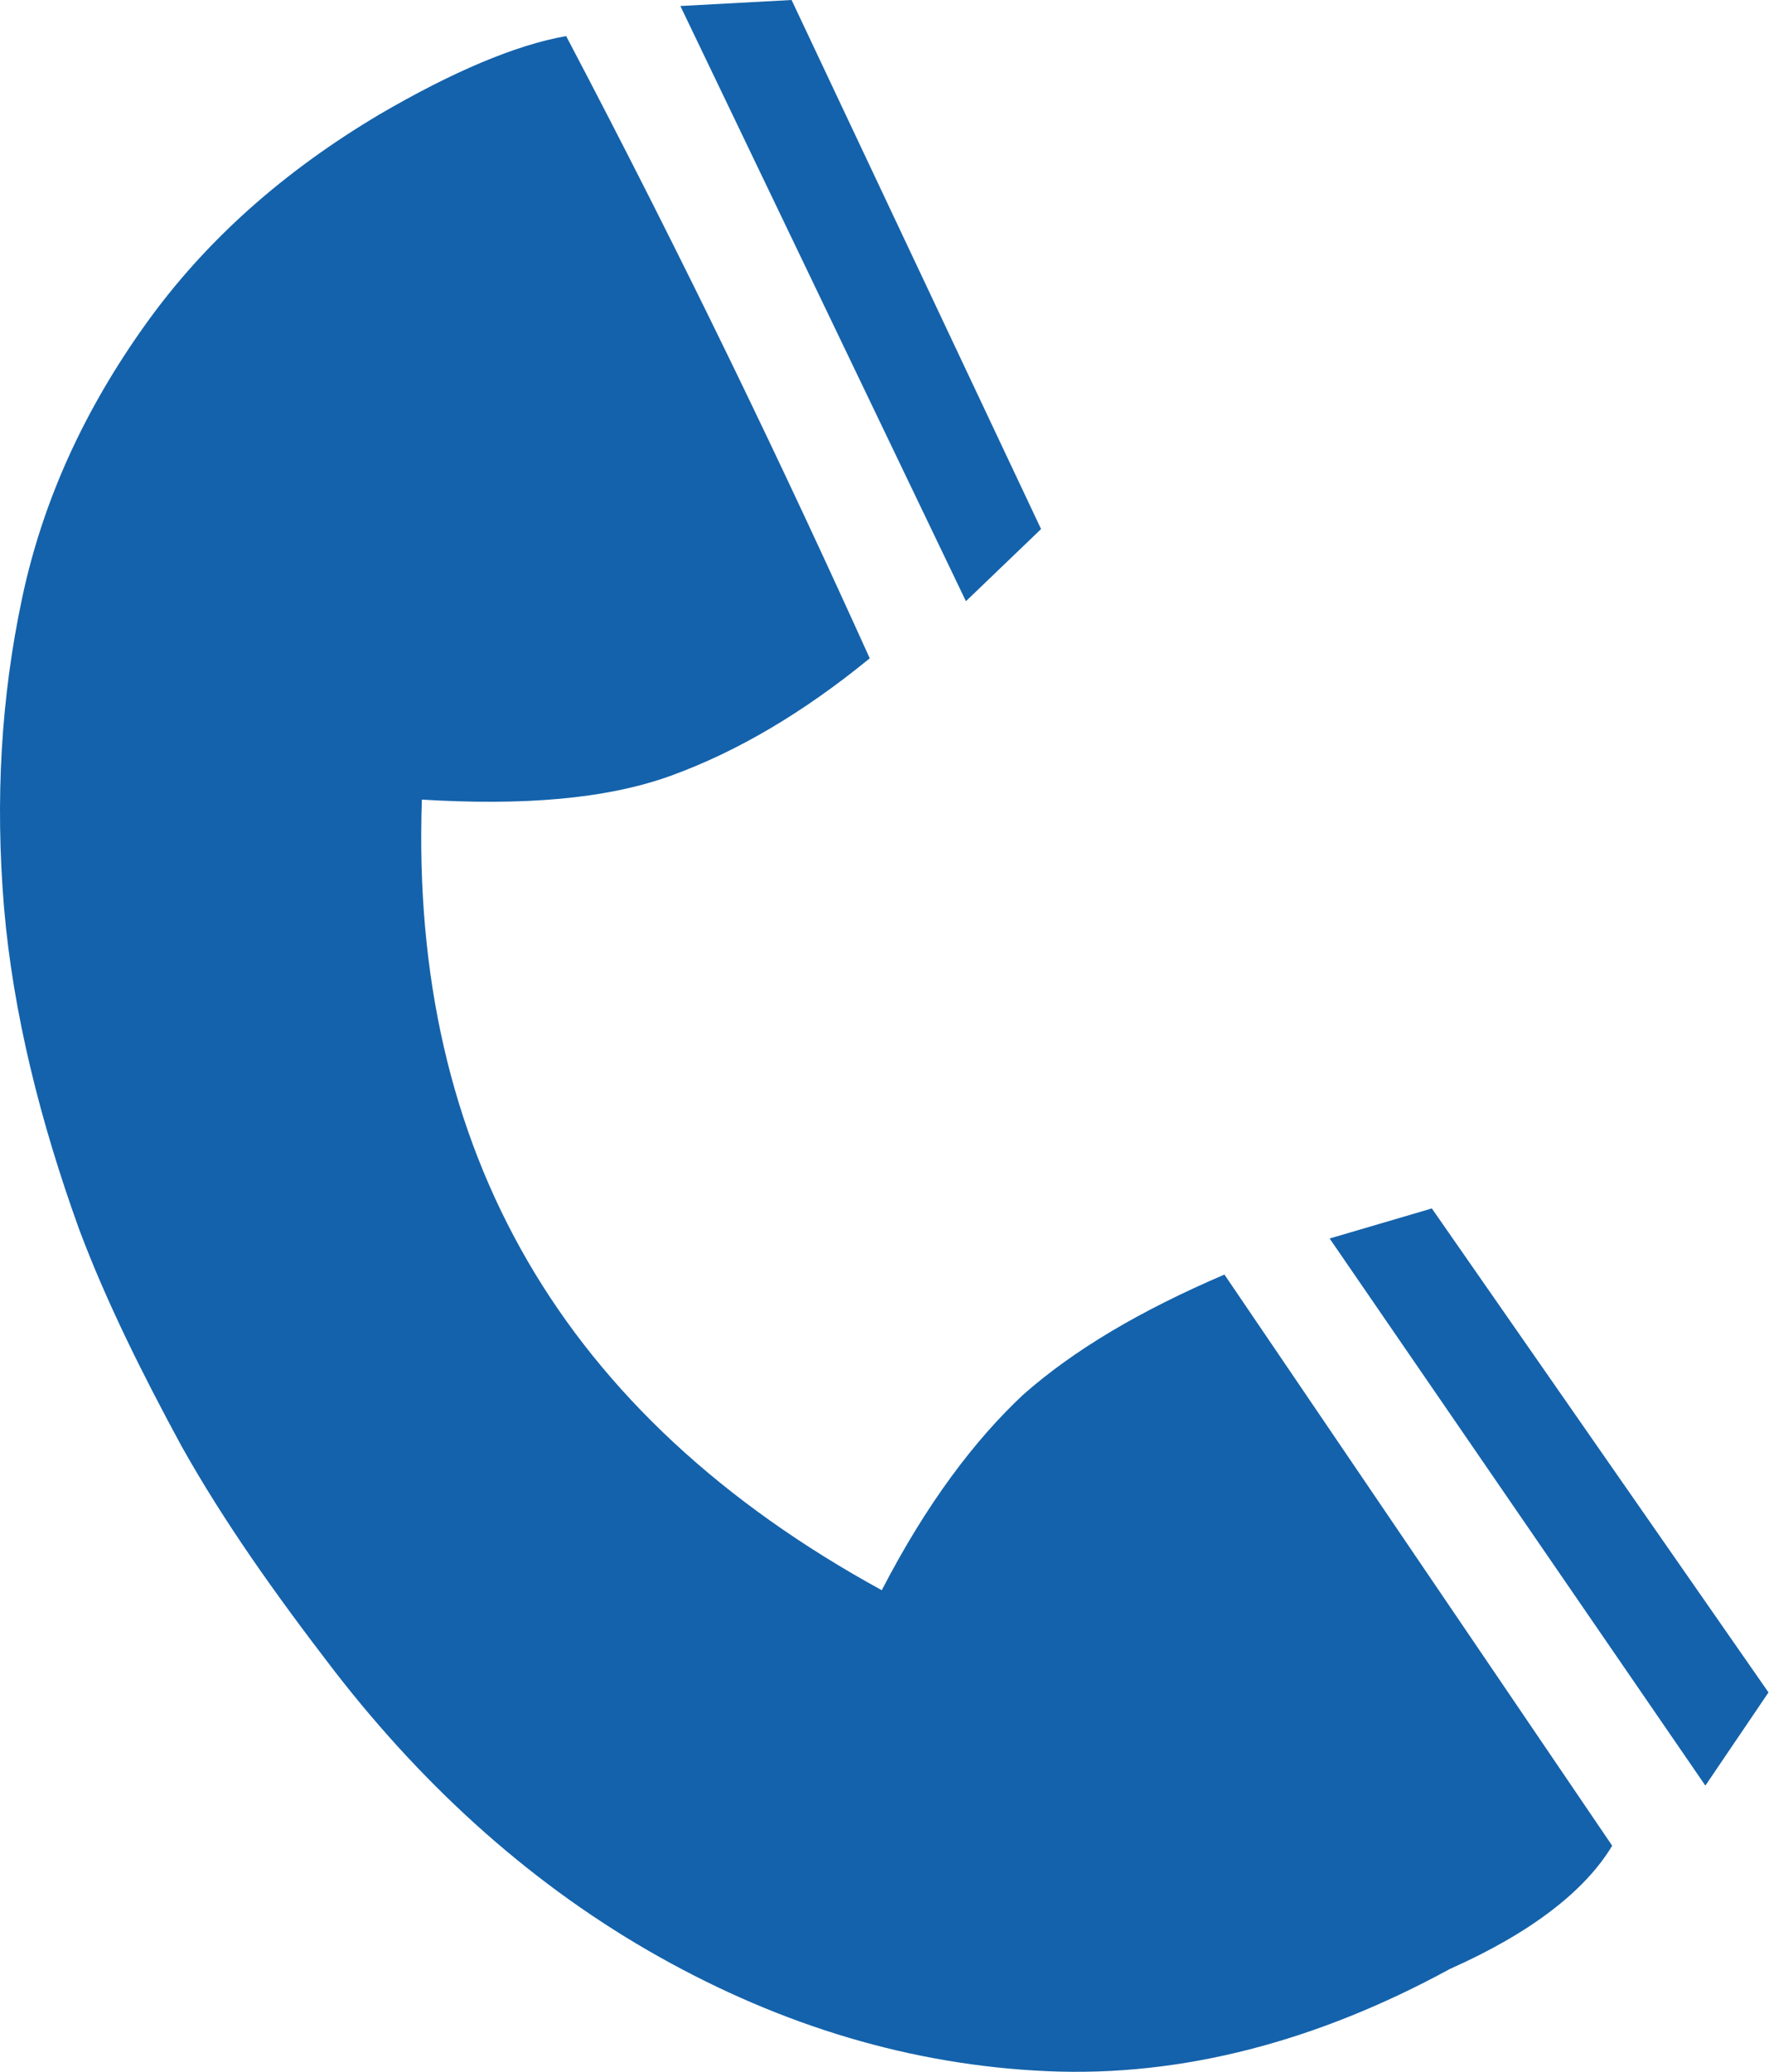 <?xml version="1.0" encoding="UTF-8" standalone="no"?><!DOCTYPE svg PUBLIC "-//W3C//DTD SVG 1.1//EN" "http://www.w3.org/Graphics/SVG/1.1/DTD/svg11.dtd"><svg width="100%" height="100%" viewBox="0 0 2079 2435" version="1.1" xmlns="http://www.w3.org/2000/svg" xmlns:xlink="http://www.w3.org/1999/xlink" xml:space="preserve" xmlns:serif="http://www.serif.com/" style="fill-rule:evenodd;clip-rule:evenodd;stroke-linejoin:round;stroke-miterlimit:2;"><g><g><g><path d="M1223.51,621.736l-88.315,84.782l-335.596,-699.453l130.706,-7.065l293.205,621.736Zm-201.358,151.902c-77.717,63.586 -155.434,109.51 -233.151,137.771c-77.717,28.26 -176.629,35.326 -293.205,28.26c-14.13,413.314 166.032,724.182 540.487,929.072c52.989,-102.445 109.51,-176.63 166.032,-229.618c60.054,-52.989 137.771,-98.913 236.683,-141.304l455.705,671.192c-31.794,52.989 -95.38,102.445 -190.76,144.837c-155.434,84.782 -314.401,127.173 -473.368,120.108c-158.966,-7.066 -310.868,-52.989 -455.704,-134.239c-144.836,-81.249 -272.01,-194.292 -381.52,-335.596c-70.652,-91.847 -130.706,-176.63 -180.162,-264.944c-45.924,-84.783 -88.315,-169.565 -120.108,-254.347c-45.924,-127.173 -77.717,-254.347 -88.315,-377.987c-10.598,-127.174 -3.533,-247.282 21.196,-363.857c24.728,-116.576 74.184,-222.554 144.836,-321.466c70.652,-98.913 162.499,-180.162 275.542,-247.282c84.782,-49.456 158.967,-81.249 219.021,-91.847c141.303,268.477 257.879,512.226 356.791,731.247m1056.25,1215.21l-74.184,109.51l-441.574,-642.931l120.108,-35.326l395.65,568.747Z" style="fill:#1462ab;fill-rule:nonzero;"/></g></g></g></svg>
